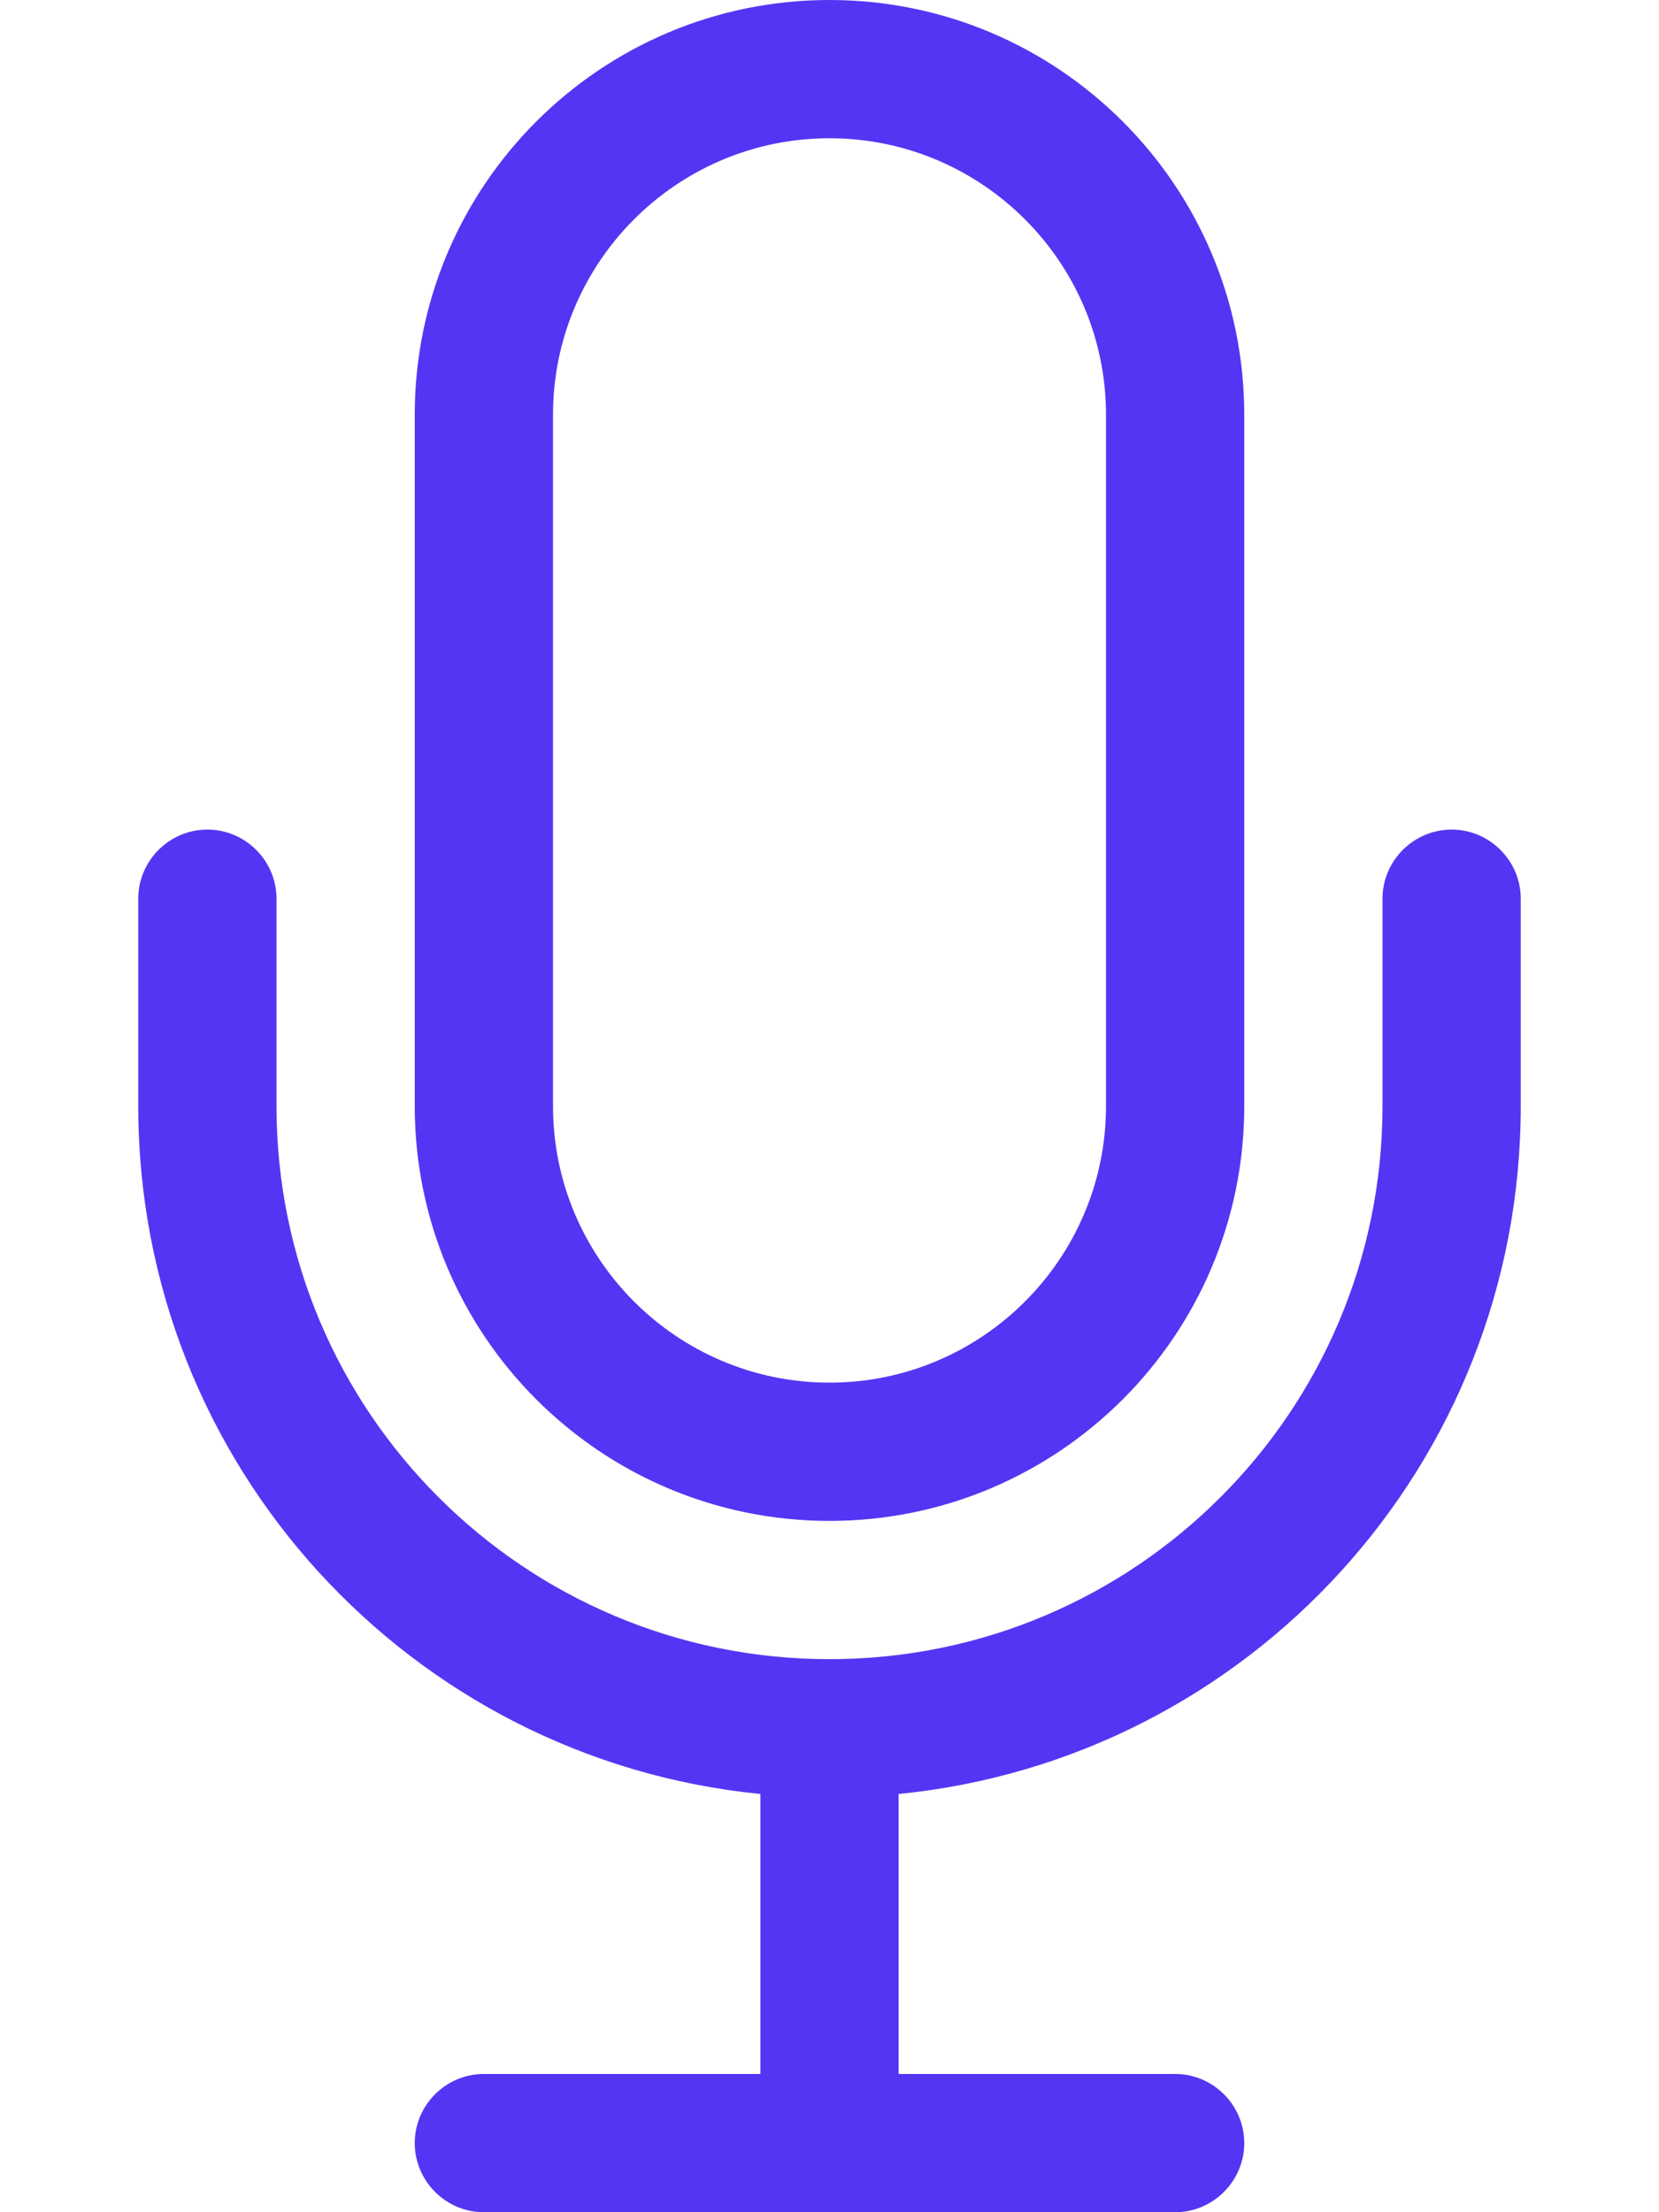 <svg width="384" height="512" viewBox="0 0 384 512" fill="none" xmlns="http://www.w3.org/2000/svg">
<path d="M256 96V256C256 291.3 227.3 320 192 320C156.7 320 128 291.3 128 256V96C128 60.7 156.7 32 192 32C227.3 32 256 60.7 256 96ZM96 96V256C96 309 139 352 192 352C245 352 288 309 288 256V96C288 43 245 0 192 0C139 0 96 43 96 96ZM64 208C64 199.2 56.8 192 48 192C39.2 192 32 199.2 32 208V256C32 339 95.1 407.2 176 415.2V480H112C103.2 480 96 487.2 96 496C96 504.8 103.2 512 112 512H192H272C280.8 512 288 504.8 288 496C288 487.2 280.8 480 272 480H208V415.2C288.9 407.2 352 339 352 256V208C352 199.2 344.8 192 336 192C327.2 192 320 199.2 320 208V256C320 326.7 262.7 384 192 384C121.3 384 64 326.7 64 256V208Z" fill="#5336F3"/>
</svg>
